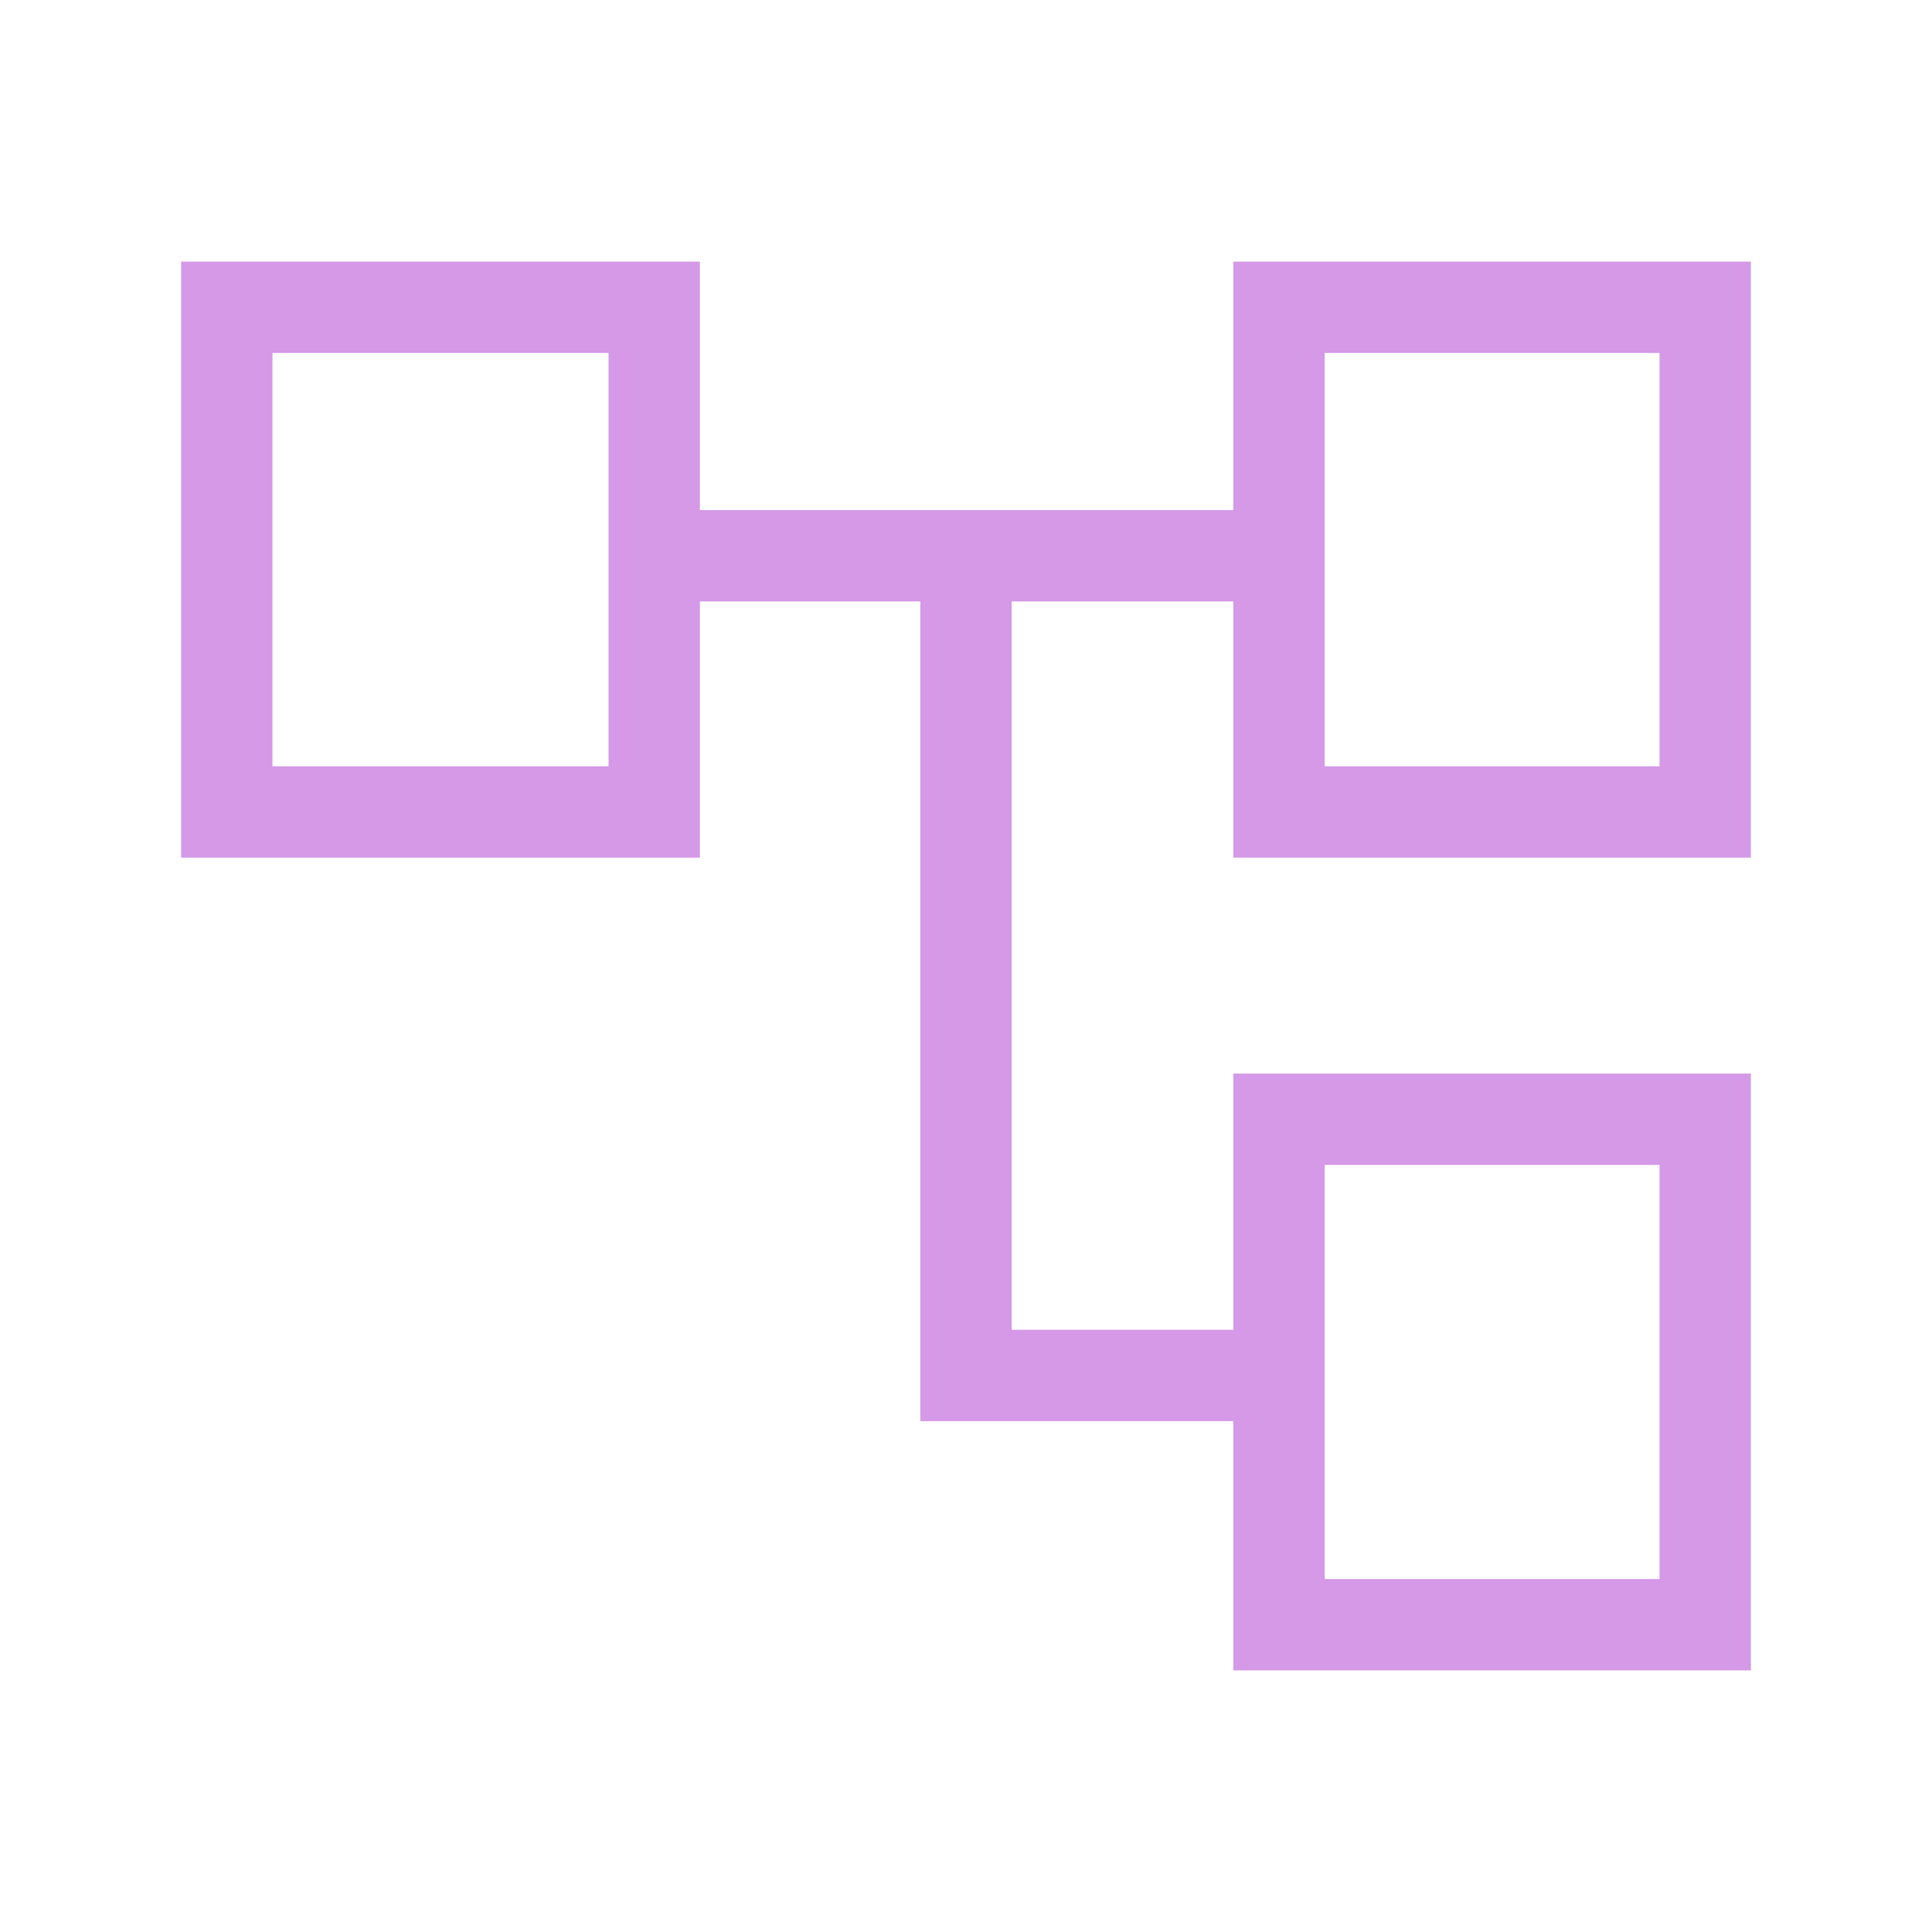 <?xml version="1.0" encoding="UTF-8"?> <svg xmlns="http://www.w3.org/2000/svg" width="80" height="80" viewBox="0 0 80 80" fill="none"><g id="account_tree"><mask id="mask0_4410_12532" style="mask-type:alpha" maskUnits="userSpaceOnUse" x="0" y="0" width="80" height="80"><rect id="Bounding box" width="80" height="80" fill="#D9D9D9"></rect></mask><g mask="url(#mask0_4410_12532)"><path id="account_tree_2" d="M51.071 69.167V58.846H38.109V24.904H28.981V35.513H7.5V10.833H28.981V21.122H51.071V10.833H72.5V35.513H51.071V24.904H41.891V55.064H51.071V44.455H72.5V69.167H51.071ZM54.852 31.731H68.718V14.615H54.852V31.731ZM54.852 65.385H68.718V48.237H54.852V65.385ZM11.282 31.731H25.199V14.615H11.282V31.731Z" fill="#D599E7"></path></g></g></svg> 